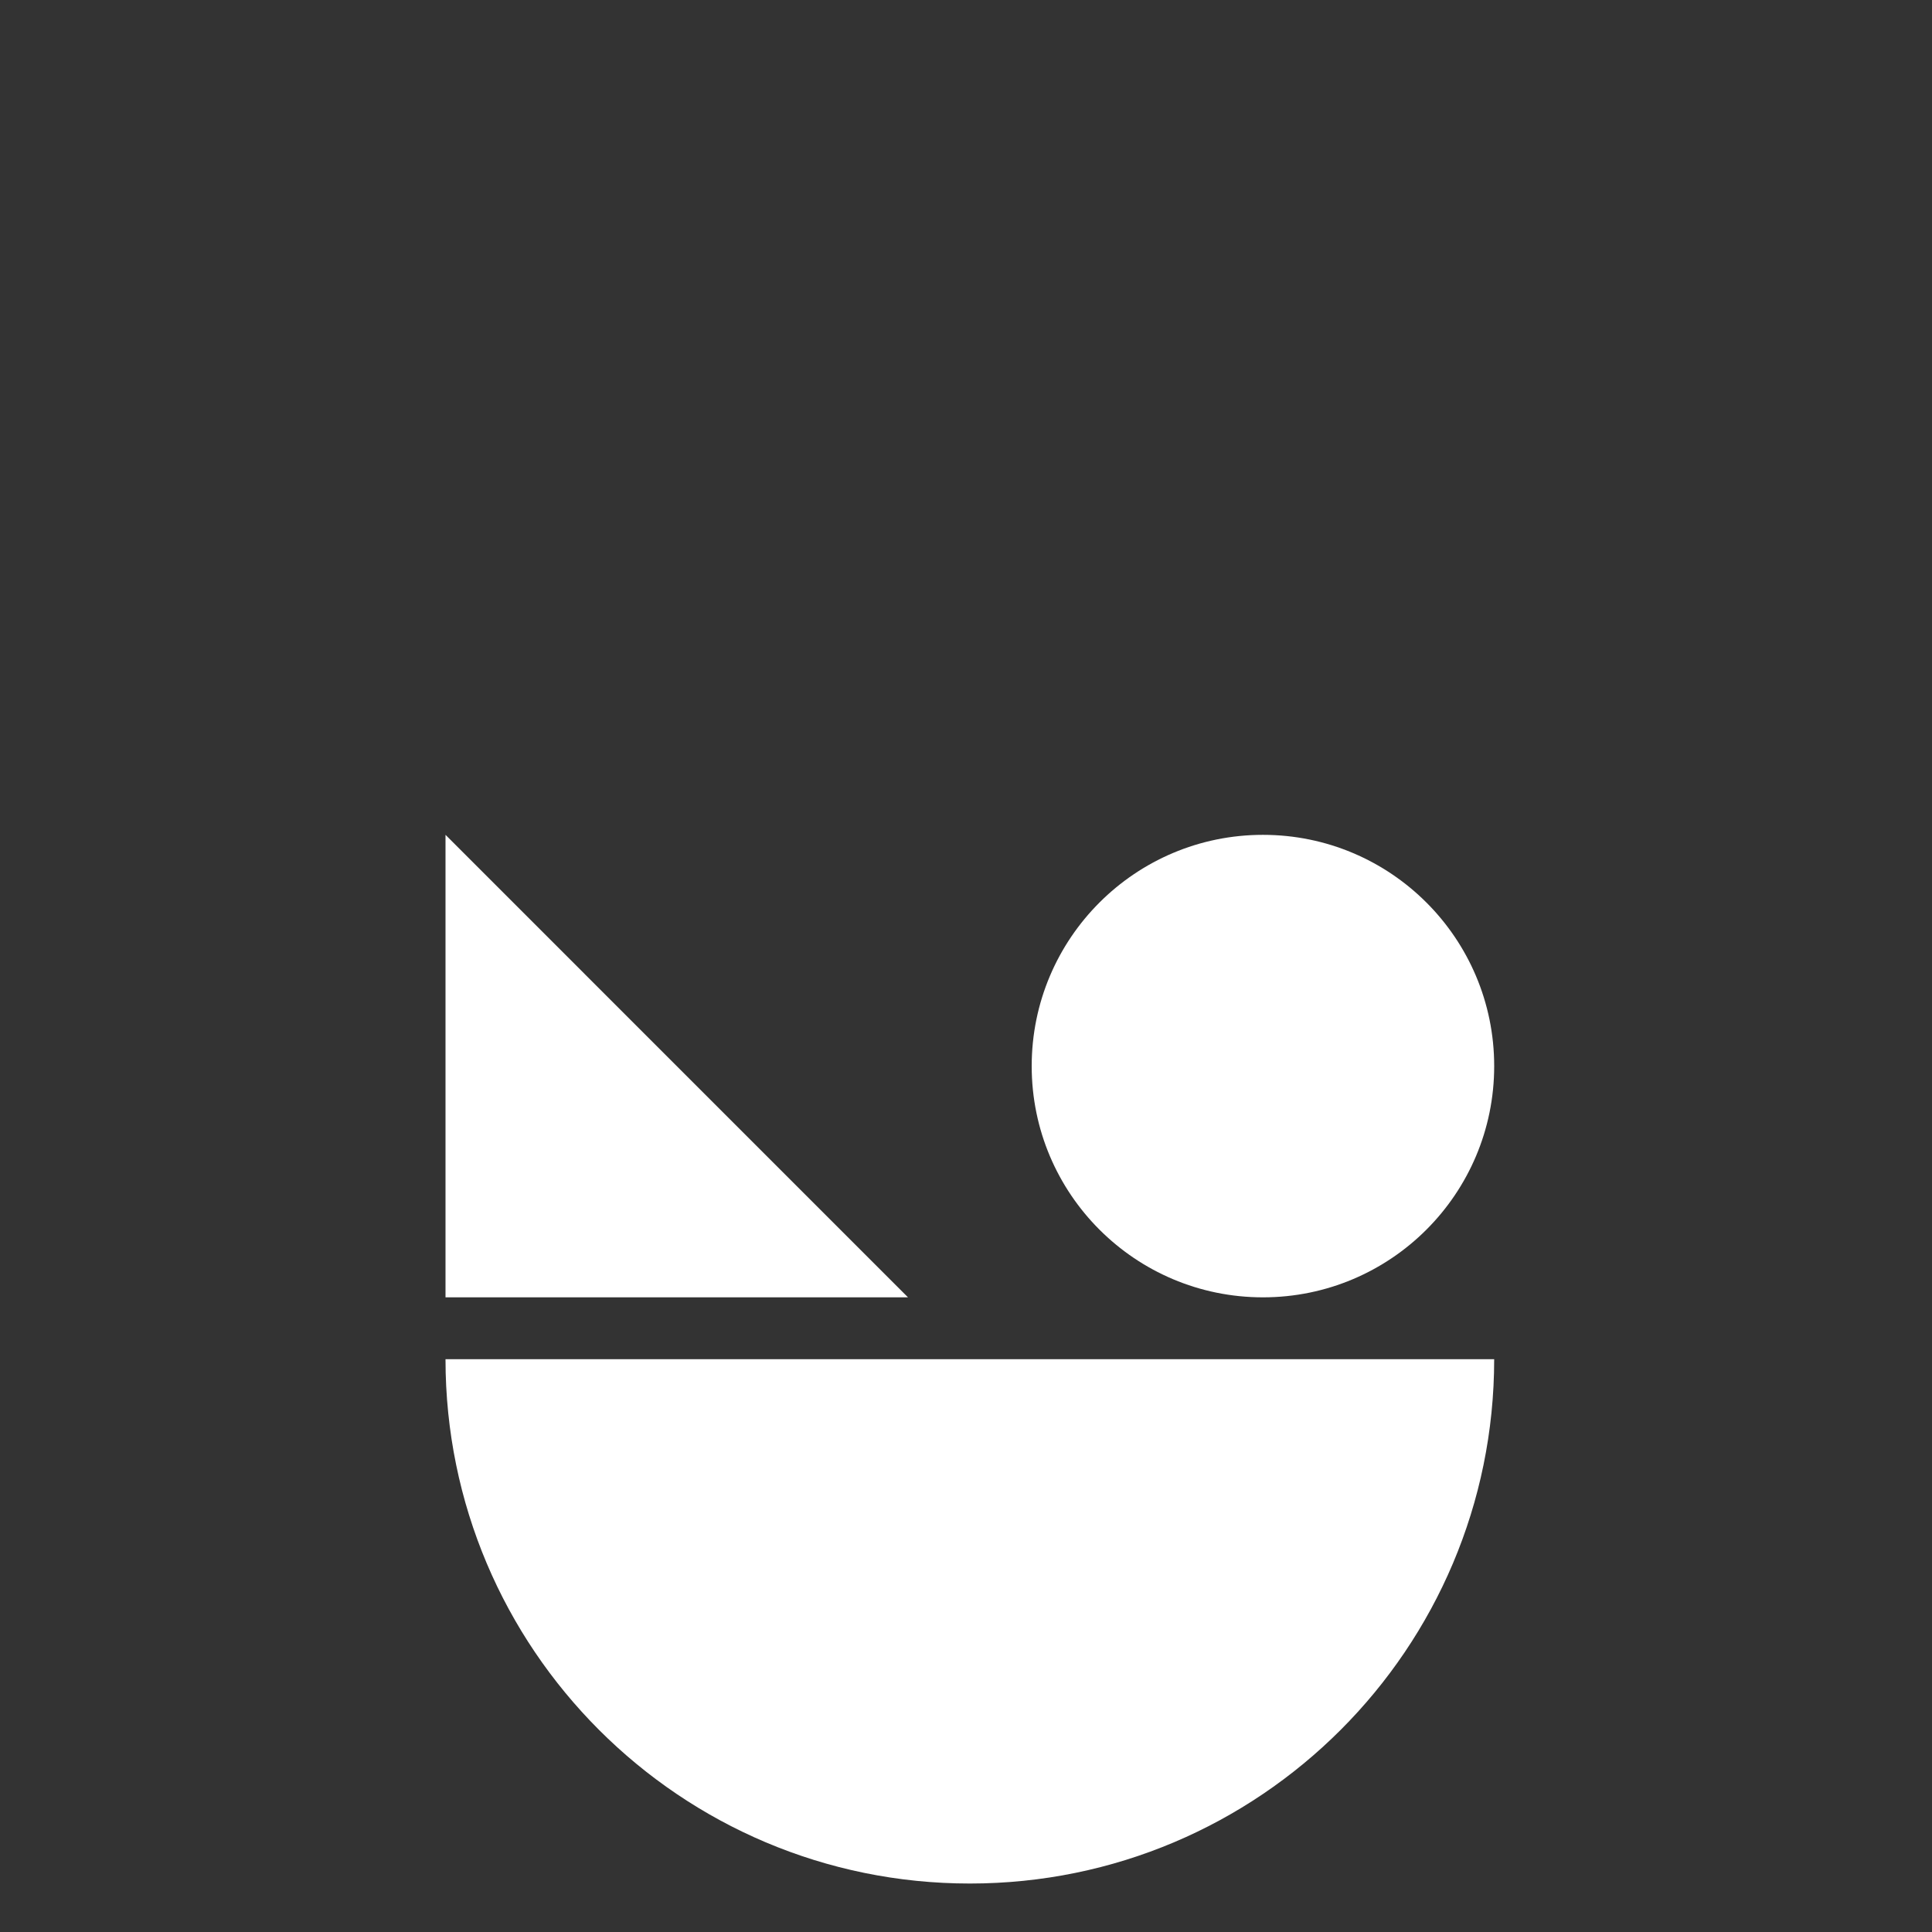 <?xml version="1.0" encoding="UTF-8"?>
<svg id="Livello_1" data-name="Livello 1" xmlns="http://www.w3.org/2000/svg" viewBox="0 0 1920 1920">
  <rect x="0" y="0" width="1920" height="1920" fill="#333333" stroke="none"/>
  <defs>
    <style>
      .cls-1 {
        fill: #fff;
      }
    </style>
  </defs>
  <path class="cls-1" d="M963.82,1871.83c287.79,0,521.08-233.3,521.08-521.08H442.74c0,287.79,233.3,521.08,521.08,521.08h0Z"/>
  <polygon class="cls-1" points="902.35 1289.27 442.74 1289.27 442.74 829.66 902.35 1289.27"/>
  <circle class="cls-1" cx="1255.1" cy="1059.47" r="229.81"/>
</svg>